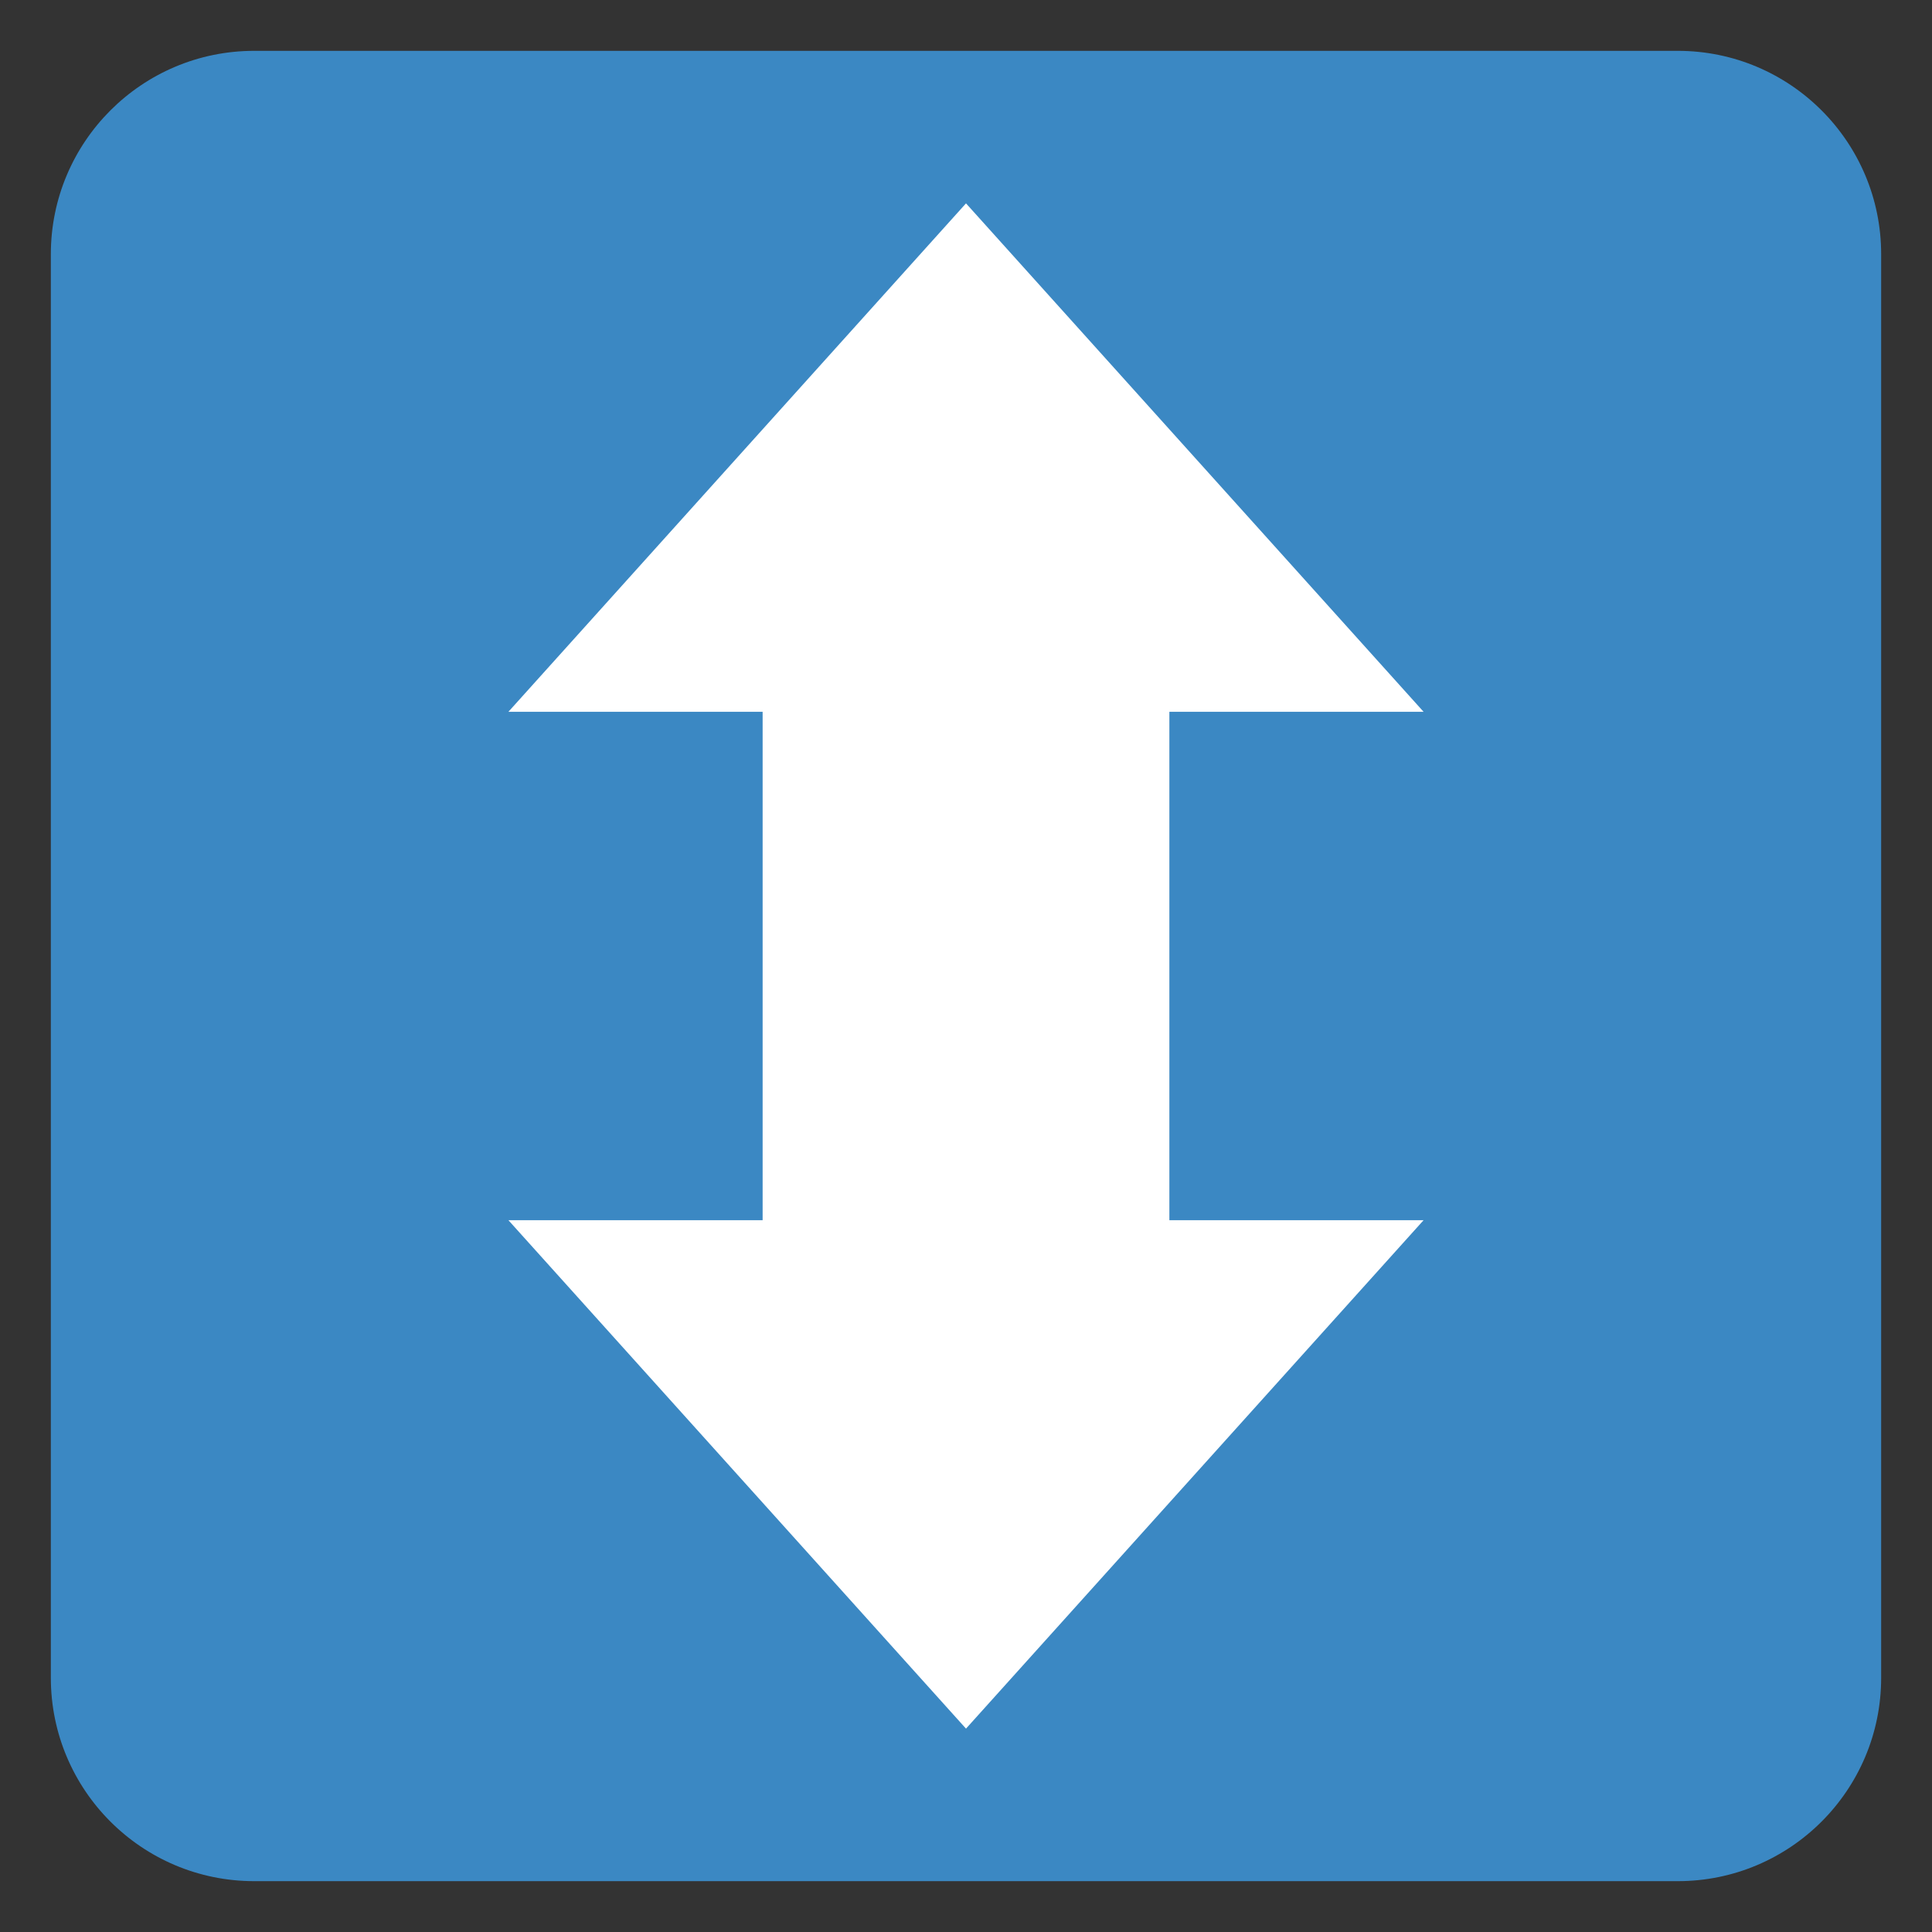 <?xml version="1.0" encoding="UTF-8" standalone="no"?><svg xmlns:svg="http://www.w3.org/2000/svg" xmlns="http://www.w3.org/2000/svg" version="1.1" viewBox="0 0 47.5 47.5" style="enable-background:new 0 0 47.5 47.5;" id="svg2" xml:space="preserve"><rect x="0" y="0" width="47.5" height="47.5" fill="#333333" stroke="none"/><defs id="defs6"><clipPath id="clipPath18"><path d="M 0,38 38,38 38,0 0,0 0,38 z" id="path20"/></clipPath></defs><g transform="matrix(1.25,0,0,-1.25,0,47.5)" id="g12"><g id="g14"><g clip-path="url(#clipPath18)" id="g16"><g transform="translate(37,5)" id="g22"><path d="m 0,0 c 0,-2.209 -1.791,-4 -4,-4 l -28,0 c -2.209,0 -4,1.791 -4,4 l 0,28 c 0,2.209 1.791,4 4,4 l 28,0 c 2.209,0 4,-1.791 4,-4 L 0,0 z" id="path24" style="fill:#3b88c3;fill-opacity:1;fill-rule:nonzero;stroke:none"/></g><g transform="translate(28,24)" id="g26"><path d="M 0,0 -9,10 -18,0 0,0 z" id="path28" style="fill:#ffffff;fill-opacity:1;fill-rule:nonzero;stroke:none"/></g><g transform="translate(19,4)" id="g30"><path d="M 0,0 9,10 -9,10 0,0 z" id="path32" style="fill:#ffffff;fill-opacity:1;fill-rule:nonzero;stroke:none"/></g><path d="m 15,25 8,0 0,-12 -8,0 0,12 z" id="path34" style="fill:#ffffff;fill-opacity:1;fill-rule:nonzero;stroke:none"/></g></g></g></svg>
